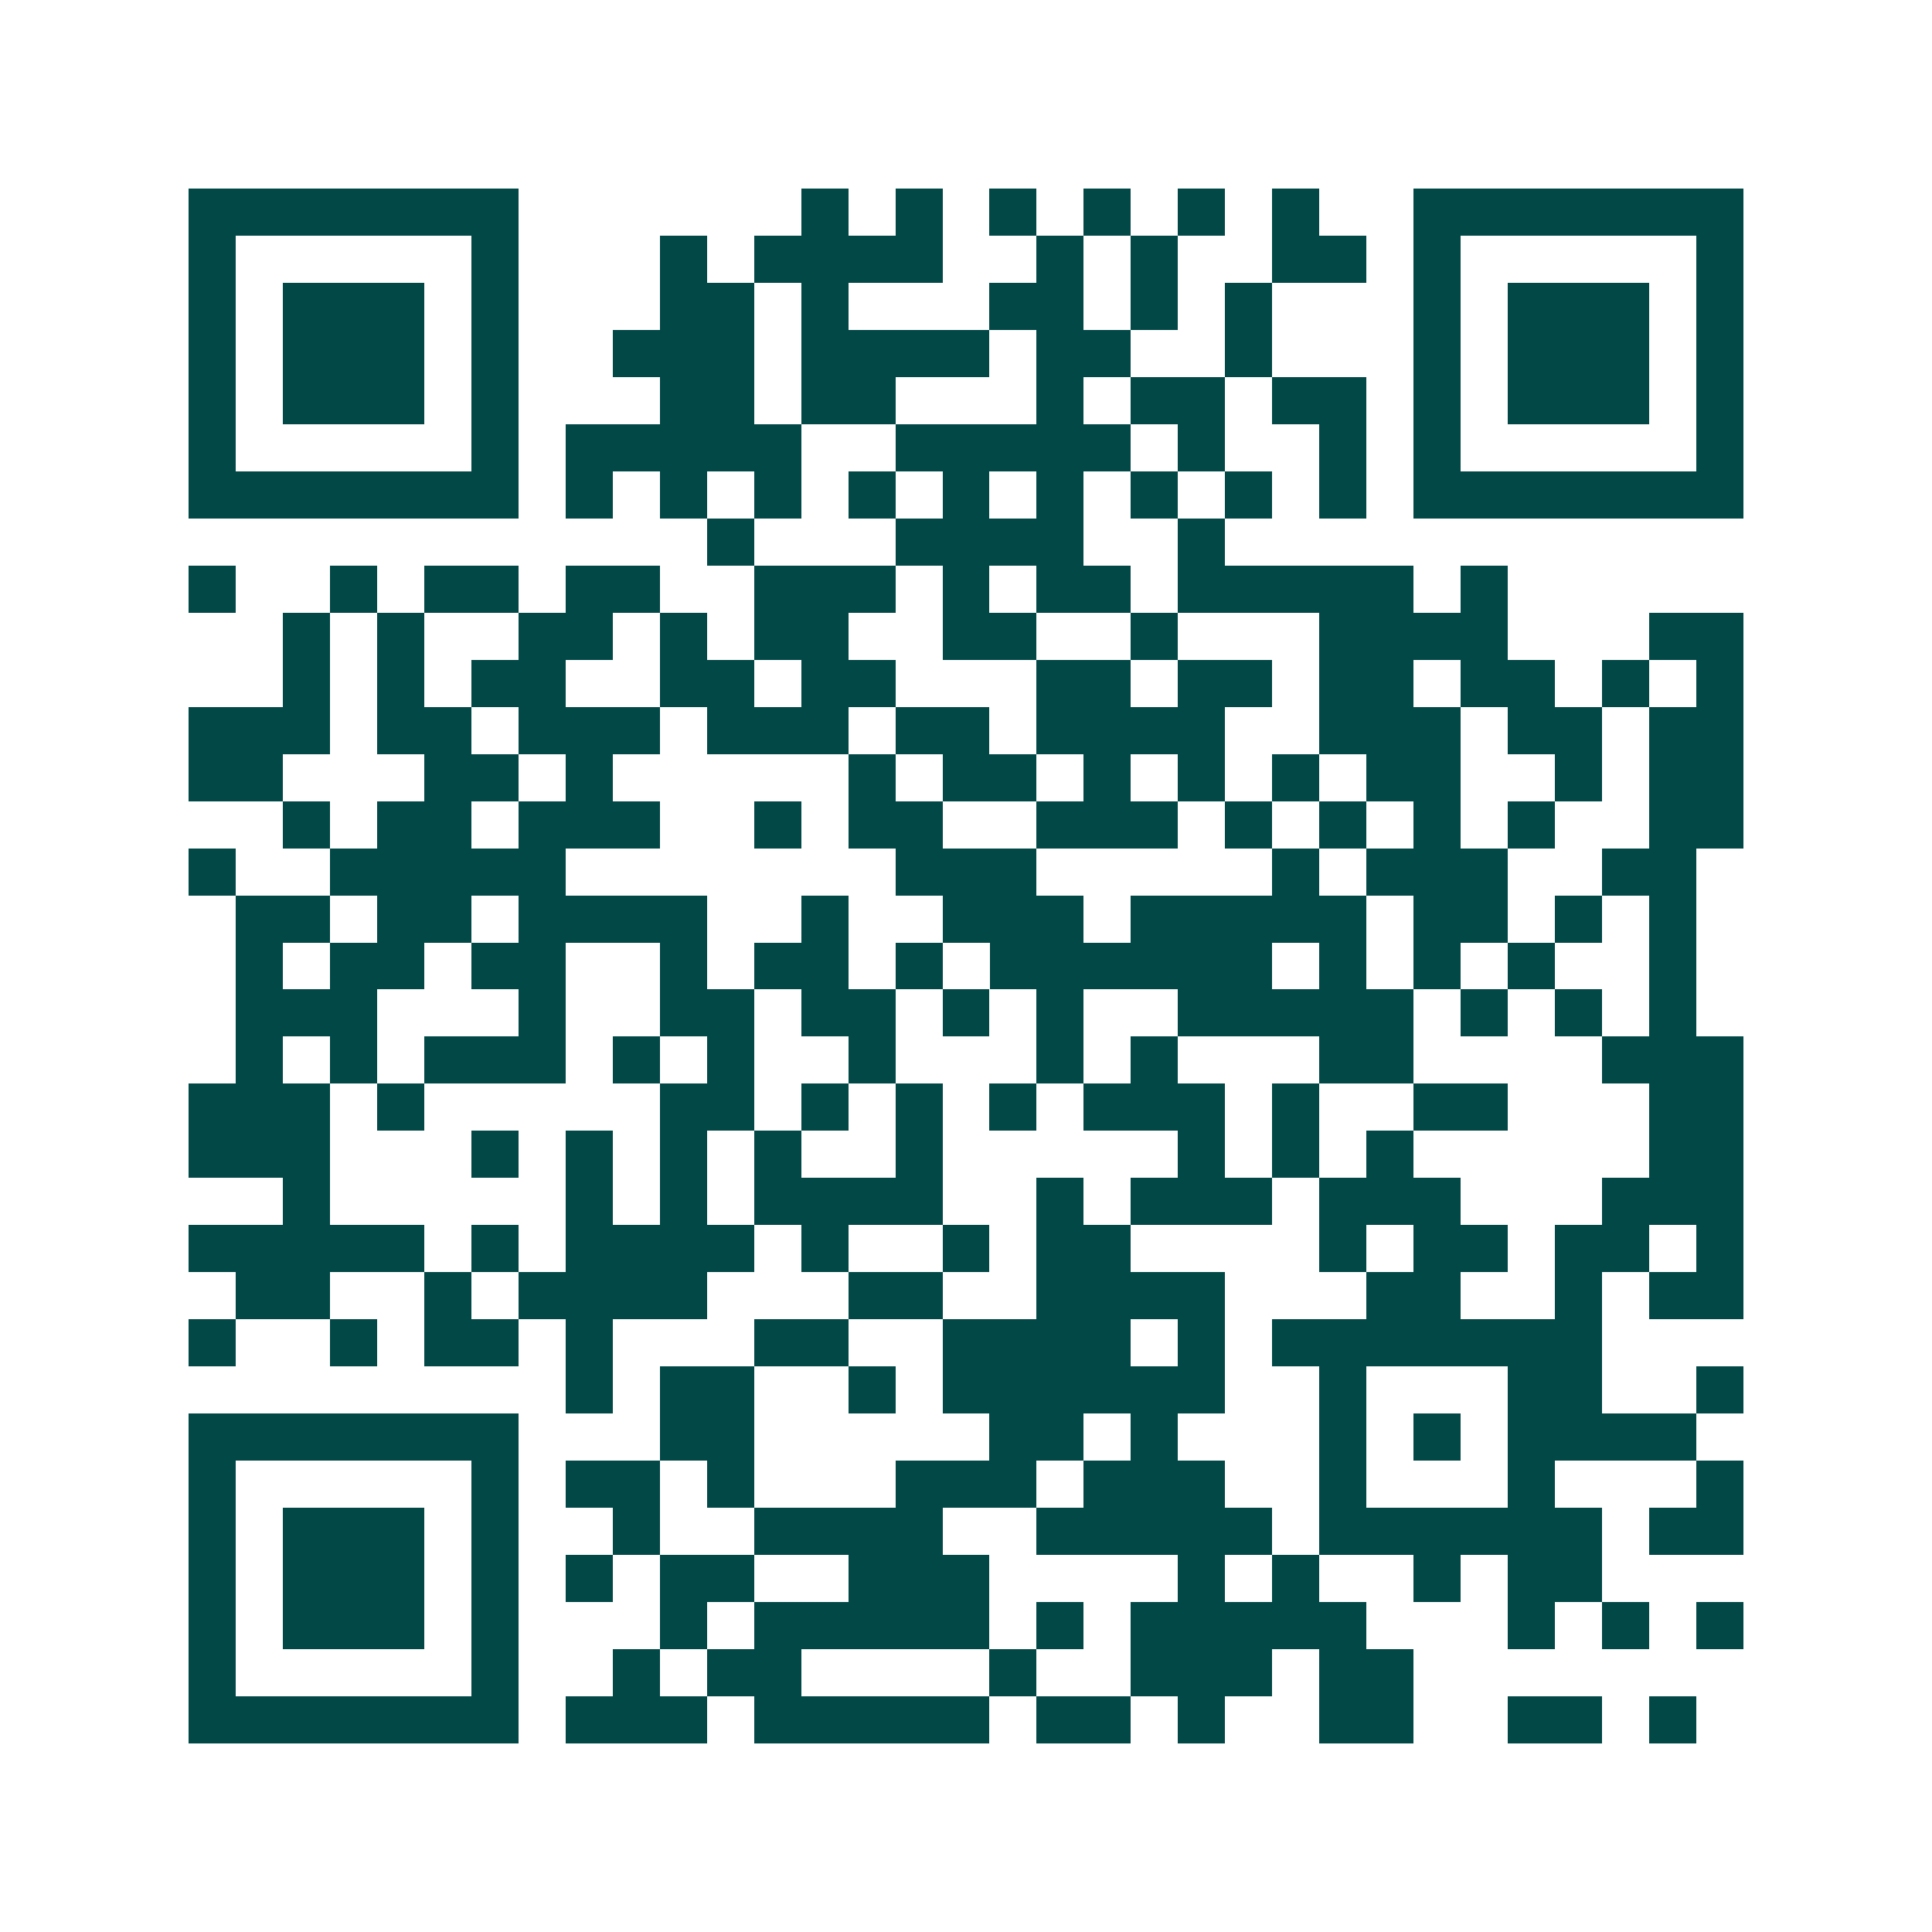<svg xmlns="http://www.w3.org/2000/svg" width="200" height="200" viewBox="0 0 41 41" shape-rendering="crispEdges"><path fill="#ffffff" d="M0 0h41v41H0z"/><path stroke="#014847" d="M4 4.5h7m6 0h1m1 0h1m1 0h1m1 0h1m1 0h1m1 0h1m2 0h7M4 5.5h1m5 0h1m3 0h1m1 0h4m2 0h1m1 0h1m2 0h2m1 0h1m5 0h1M4 6.5h1m1 0h3m1 0h1m3 0h2m1 0h1m3 0h2m1 0h1m1 0h1m3 0h1m1 0h3m1 0h1M4 7.5h1m1 0h3m1 0h1m2 0h3m1 0h4m1 0h2m2 0h1m3 0h1m1 0h3m1 0h1M4 8.5h1m1 0h3m1 0h1m3 0h2m1 0h2m3 0h1m1 0h2m1 0h2m1 0h1m1 0h3m1 0h1M4 9.5h1m5 0h1m1 0h5m2 0h5m1 0h1m2 0h1m1 0h1m5 0h1M4 10.5h7m1 0h1m1 0h1m1 0h1m1 0h1m1 0h1m1 0h1m1 0h1m1 0h1m1 0h1m1 0h7M15 11.5h1m3 0h4m2 0h1M4 12.5h1m2 0h1m1 0h2m1 0h2m2 0h3m1 0h1m1 0h2m1 0h5m1 0h1M6 13.5h1m1 0h1m2 0h2m1 0h1m1 0h2m2 0h2m2 0h1m3 0h4m3 0h2M6 14.5h1m1 0h1m1 0h2m2 0h2m1 0h2m3 0h2m1 0h2m1 0h2m1 0h2m1 0h1m1 0h1M4 15.5h3m1 0h2m1 0h3m1 0h3m1 0h2m1 0h4m2 0h3m1 0h2m1 0h2M4 16.5h2m3 0h2m1 0h1m5 0h1m1 0h2m1 0h1m1 0h1m1 0h1m1 0h2m2 0h1m1 0h2M6 17.5h1m1 0h2m1 0h3m2 0h1m1 0h2m2 0h3m1 0h1m1 0h1m1 0h1m1 0h1m2 0h2M4 18.5h1m2 0h5m7 0h3m5 0h1m1 0h3m2 0h2M5 19.5h2m1 0h2m1 0h4m2 0h1m2 0h3m1 0h5m1 0h2m1 0h1m1 0h1M5 20.5h1m1 0h2m1 0h2m2 0h1m1 0h2m1 0h1m1 0h6m1 0h1m1 0h1m1 0h1m2 0h1M5 21.5h3m3 0h1m2 0h2m1 0h2m1 0h1m1 0h1m2 0h5m1 0h1m1 0h1m1 0h1M5 22.5h1m1 0h1m1 0h3m1 0h1m1 0h1m2 0h1m3 0h1m1 0h1m3 0h2m4 0h3M4 23.5h3m1 0h1m5 0h2m1 0h1m1 0h1m1 0h1m1 0h3m1 0h1m2 0h2m3 0h2M4 24.5h3m3 0h1m1 0h1m1 0h1m1 0h1m2 0h1m5 0h1m1 0h1m1 0h1m5 0h2M6 25.5h1m5 0h1m1 0h1m1 0h4m2 0h1m1 0h3m1 0h3m3 0h3M4 26.5h5m1 0h1m1 0h4m1 0h1m2 0h1m1 0h2m4 0h1m1 0h2m1 0h2m1 0h1M5 27.5h2m2 0h1m1 0h4m3 0h2m2 0h4m3 0h2m2 0h1m1 0h2M4 28.5h1m2 0h1m1 0h2m1 0h1m3 0h2m2 0h4m1 0h1m1 0h7M12 29.5h1m1 0h2m2 0h1m1 0h6m2 0h1m3 0h2m2 0h1M4 30.5h7m3 0h2m5 0h2m1 0h1m3 0h1m1 0h1m1 0h4M4 31.5h1m5 0h1m1 0h2m1 0h1m3 0h3m1 0h3m2 0h1m3 0h1m3 0h1M4 32.5h1m1 0h3m1 0h1m2 0h1m2 0h4m2 0h5m1 0h6m1 0h2M4 33.5h1m1 0h3m1 0h1m1 0h1m1 0h2m2 0h3m4 0h1m1 0h1m2 0h1m1 0h2M4 34.5h1m1 0h3m1 0h1m3 0h1m1 0h5m1 0h1m1 0h5m3 0h1m1 0h1m1 0h1M4 35.5h1m5 0h1m2 0h1m1 0h2m4 0h1m2 0h3m1 0h2M4 36.5h7m1 0h3m1 0h5m1 0h2m1 0h1m2 0h2m2 0h2m1 0h1"/></svg>
